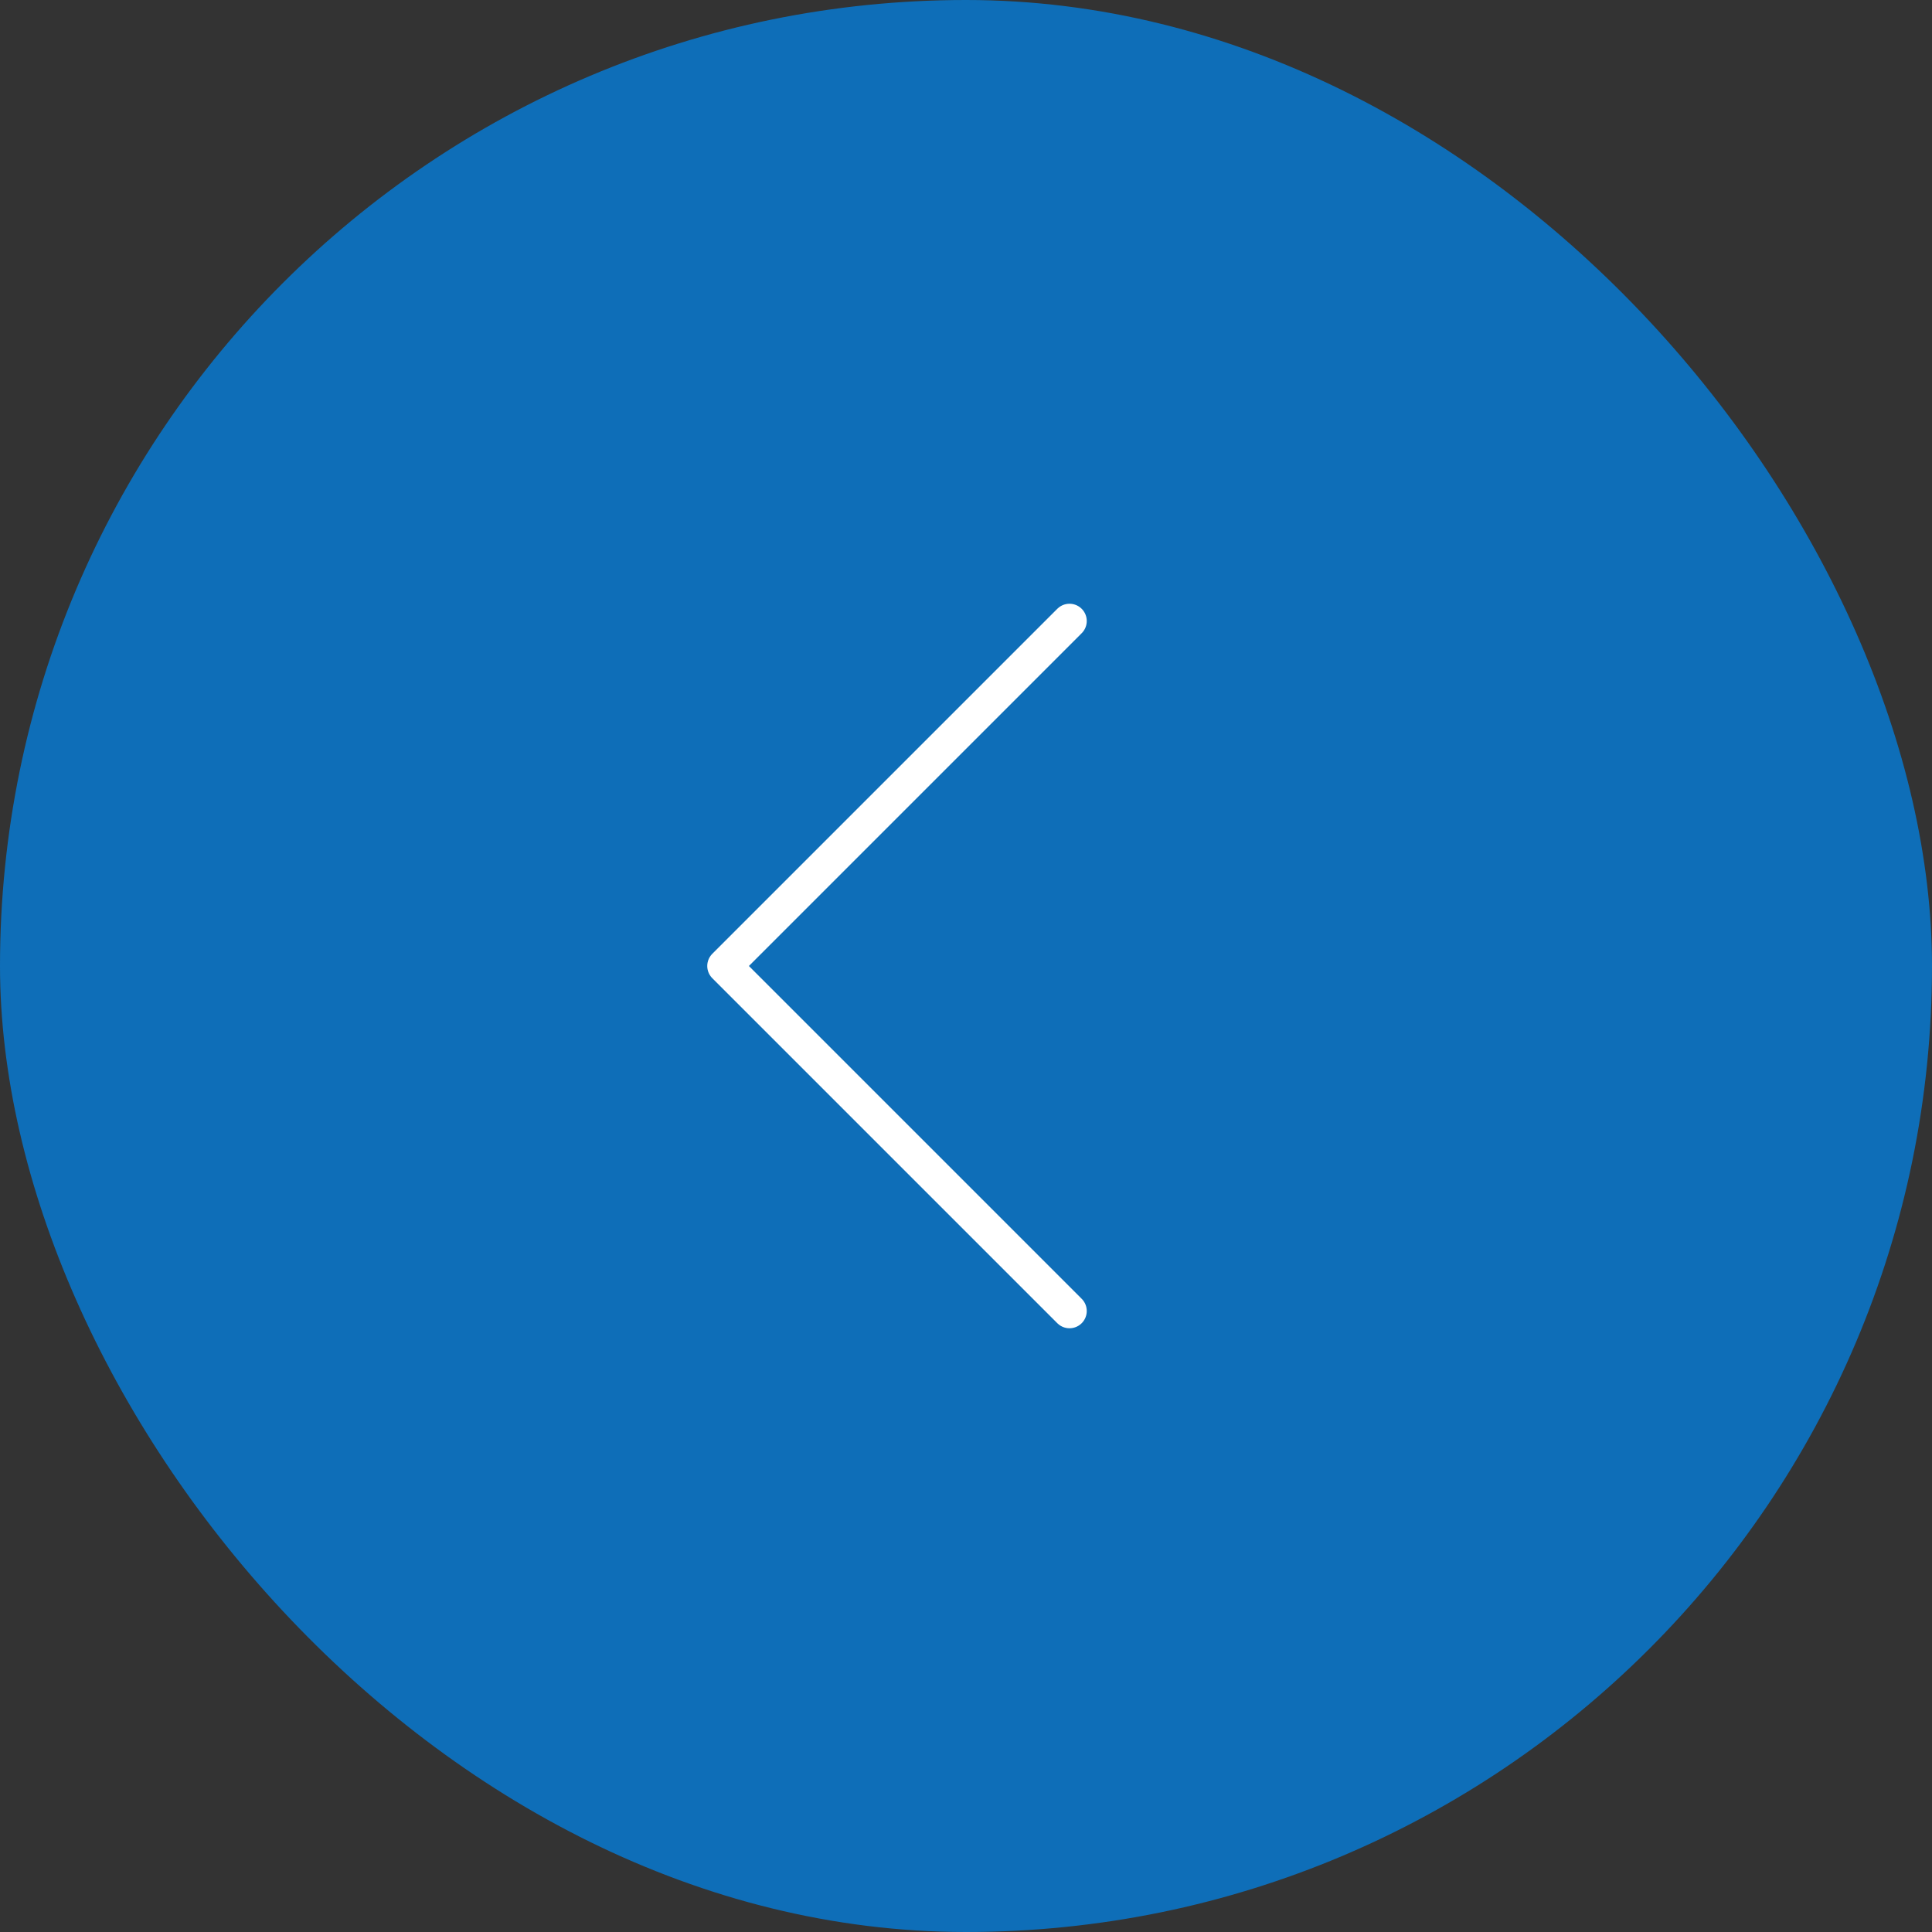 <svg width="56" height="56" viewBox="0 0 56 56" fill="none" xmlns="http://www.w3.org/2000/svg">
<rect x="0" y="0" width="56" height="56" fill="#333333" stroke="none"/>
<rect width="56" height="56" rx="28" fill="#0E6EB8"/>
<path d="M31 18L21 28L31 38" stroke="white" stroke-linecap="round" stroke-linejoin="round"/>
</svg>
